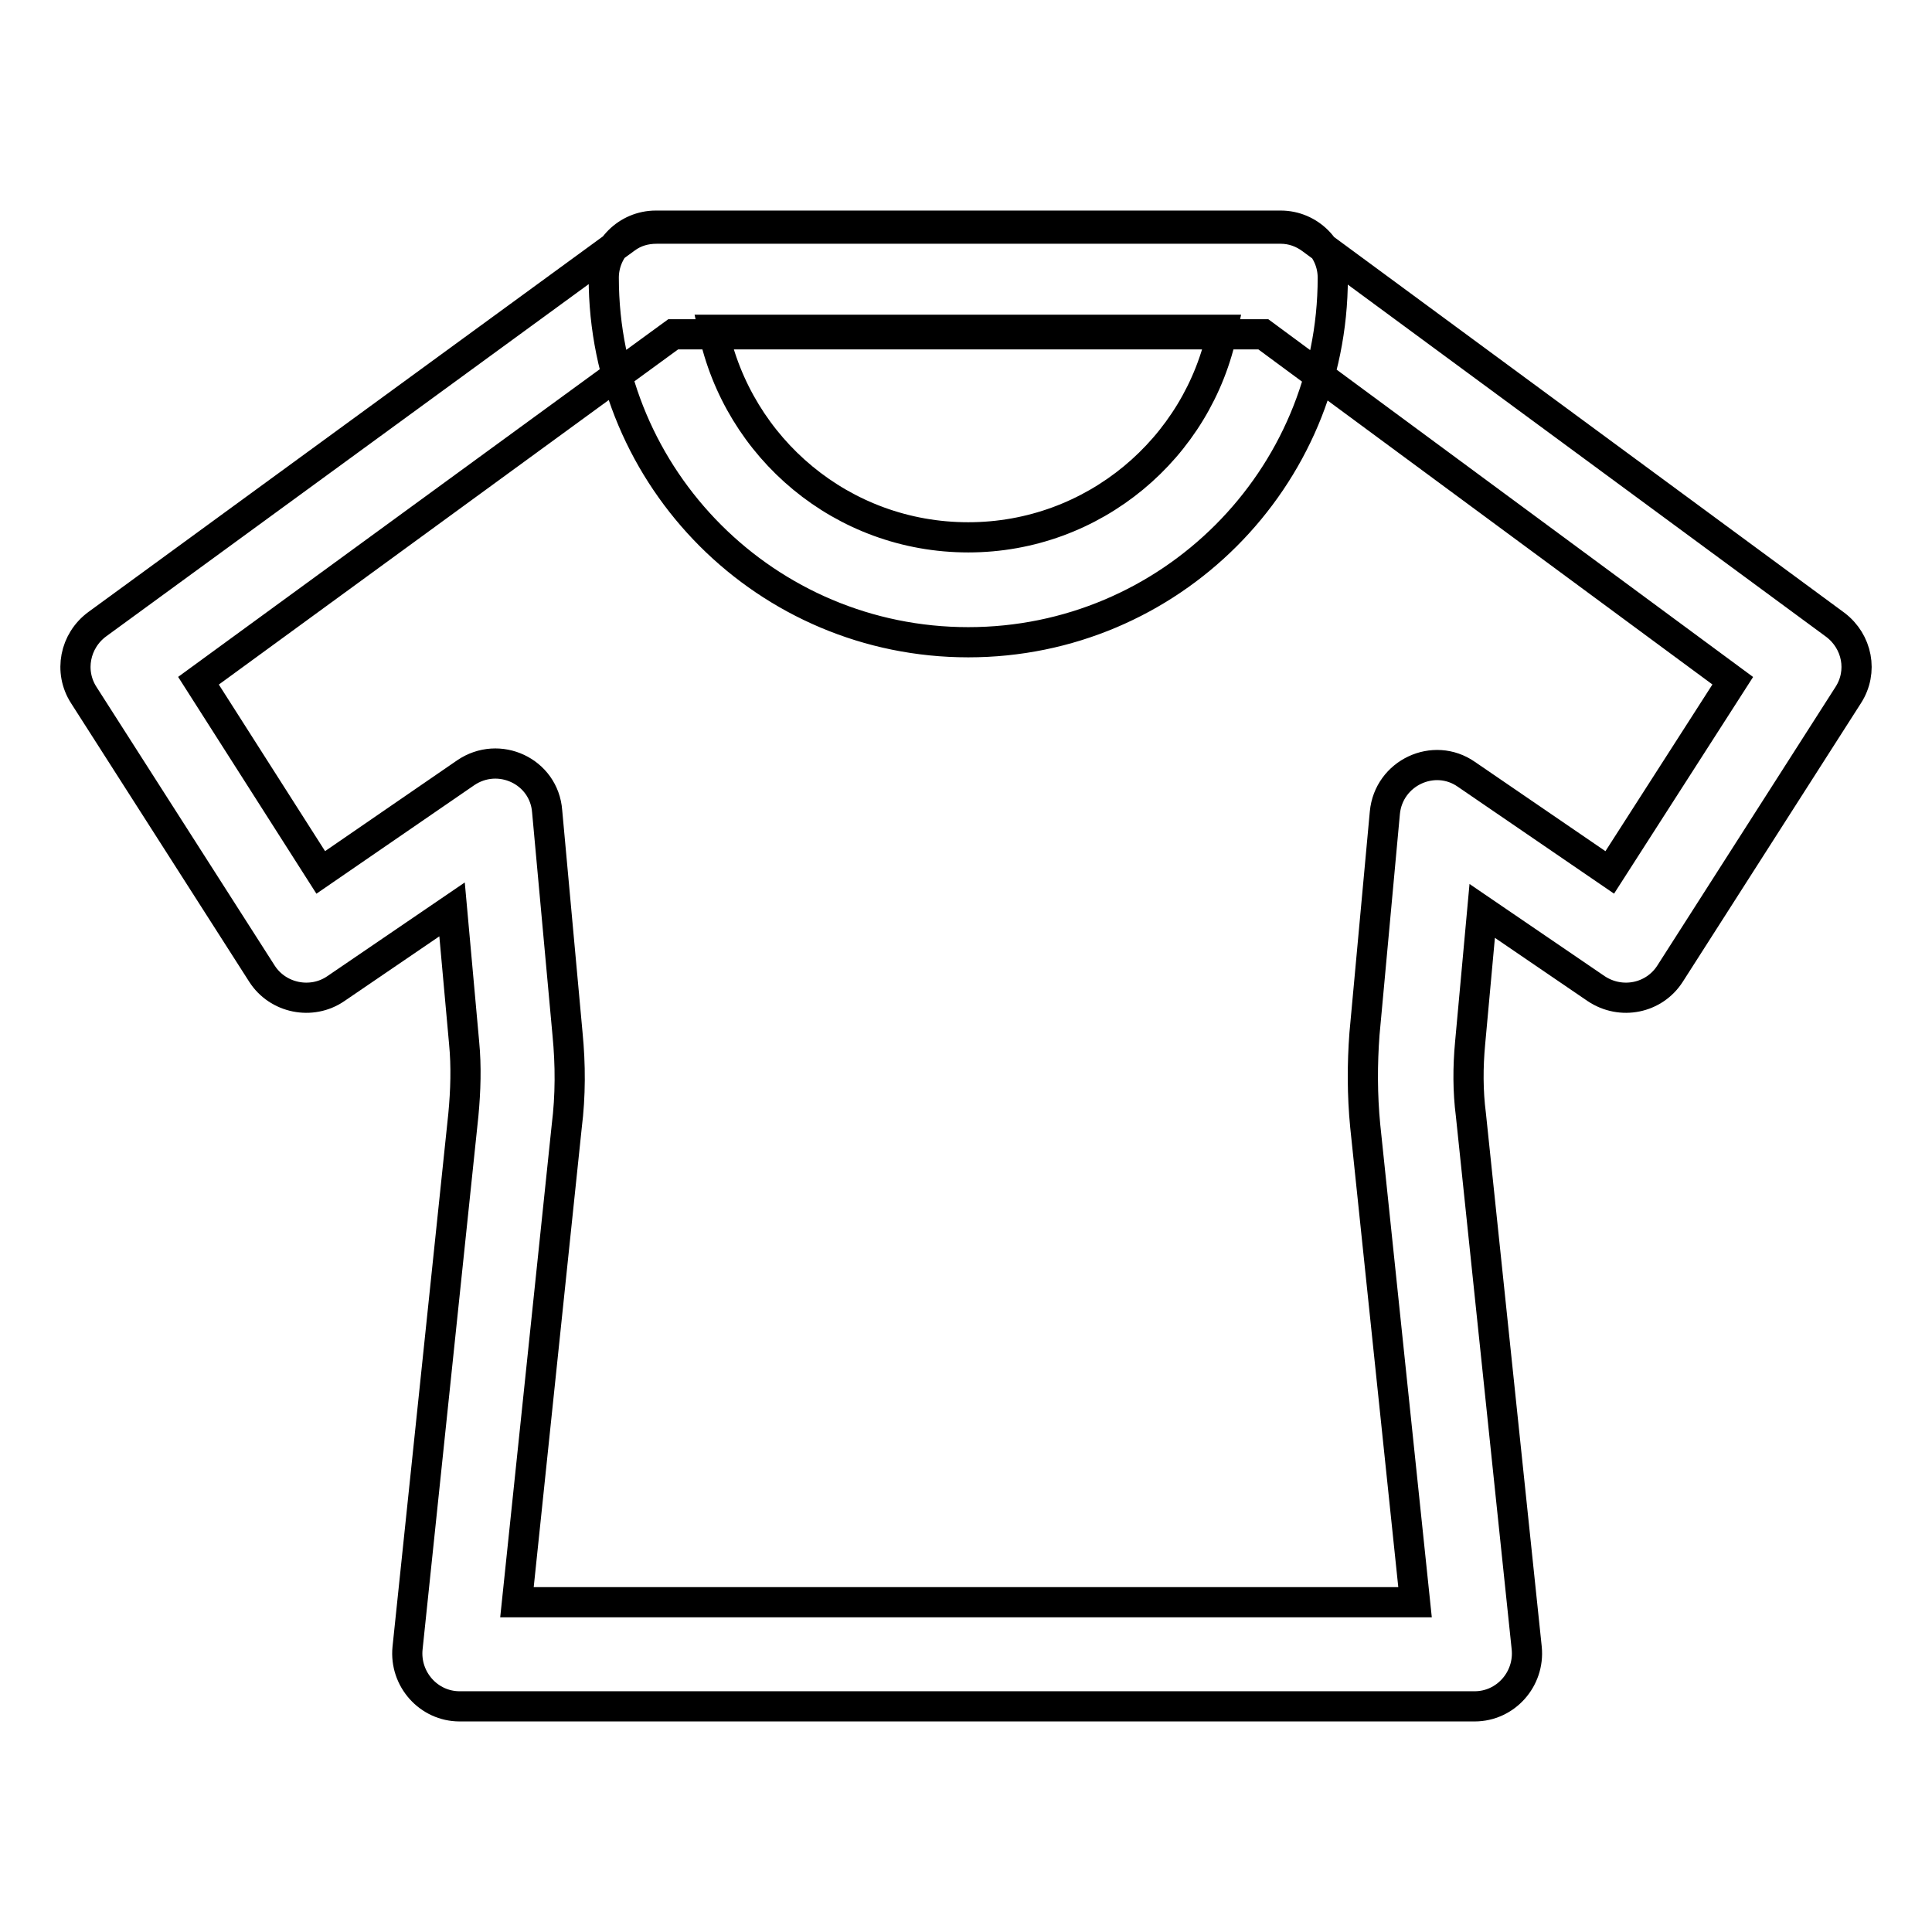 <?xml version="1.0" encoding="utf-8"?>
<!-- Svg Vector Icons : http://www.onlinewebfonts.com/icon -->
<!DOCTYPE svg PUBLIC "-//W3C//DTD SVG 1.1//EN" "http://www.w3.org/Graphics/SVG/1.1/DTD/svg11.dtd">
<svg version="1.1" xmlns="http://www.w3.org/2000/svg" xmlns:xlink="http://www.w3.org/1999/xlink" x="0px" y="0px" viewBox="0 0 256 256" enable-background="new 0 0 256 256" xml:space="preserve">
<g> <path stroke-width="4" fill-opacity="0" stroke="#000000"  d="M167.4,44.3H89.2L26.3,90.2l16.2,25.4l19.2-13.2c4.4-3,10.4-0.2,10.8,5.1l2.7,29.5 c0.4,4.1,0.4,8.2-0.1,12.2l-6.6,63.1h119l-6.6-63.1c-0.4-4.1-0.4-8.2-0.1-12.2l2.7-29.3c0.5-5.3,6.5-8.1,10.8-5.1l19,13l16.3-25.4 L167.4,44.3z M59.9,120.5l-15.4,10.5c-3.2,2.2-7.7,1.3-9.8-2L11.1,92.1c-2-3.1-1.2-7.2,1.8-9.4l70-51.1c1.2-0.9,2.6-1.3,4.1-1.3 h82.7c1.5,0,2.9,0.5,4.1,1.4l69.4,51.1c2.9,2.2,3.7,6.2,1.7,9.3l-23.6,36.9c-2.1,3.3-6.5,4.2-9.8,2l-15.1-10.3l-1.6,17.5 c-0.3,3.2-0.3,6.4,0.1,9.5l7.4,70.7c0.4,4.1-2.8,7.7-6.9,7.7H60.9c-4.1,0-7.3-3.6-6.9-7.7l7.4-70.7c0.3-3.2,0.4-6.4,0.1-9.5 L59.9,120.5z M80,36.8c0-3.8,3.1-6.9,6.9-6.9h82.8c3.8,0,6.9,3.1,6.9,6.9c0,26.7-21.6,48.3-48.3,48.3S80,63.5,80,36.8z M128.3,71.2 c16.6,0,30.5-11.8,33.7-27.5H94.5C97.8,59.4,111.6,71.2,128.3,71.2z"/></g>
</svg>